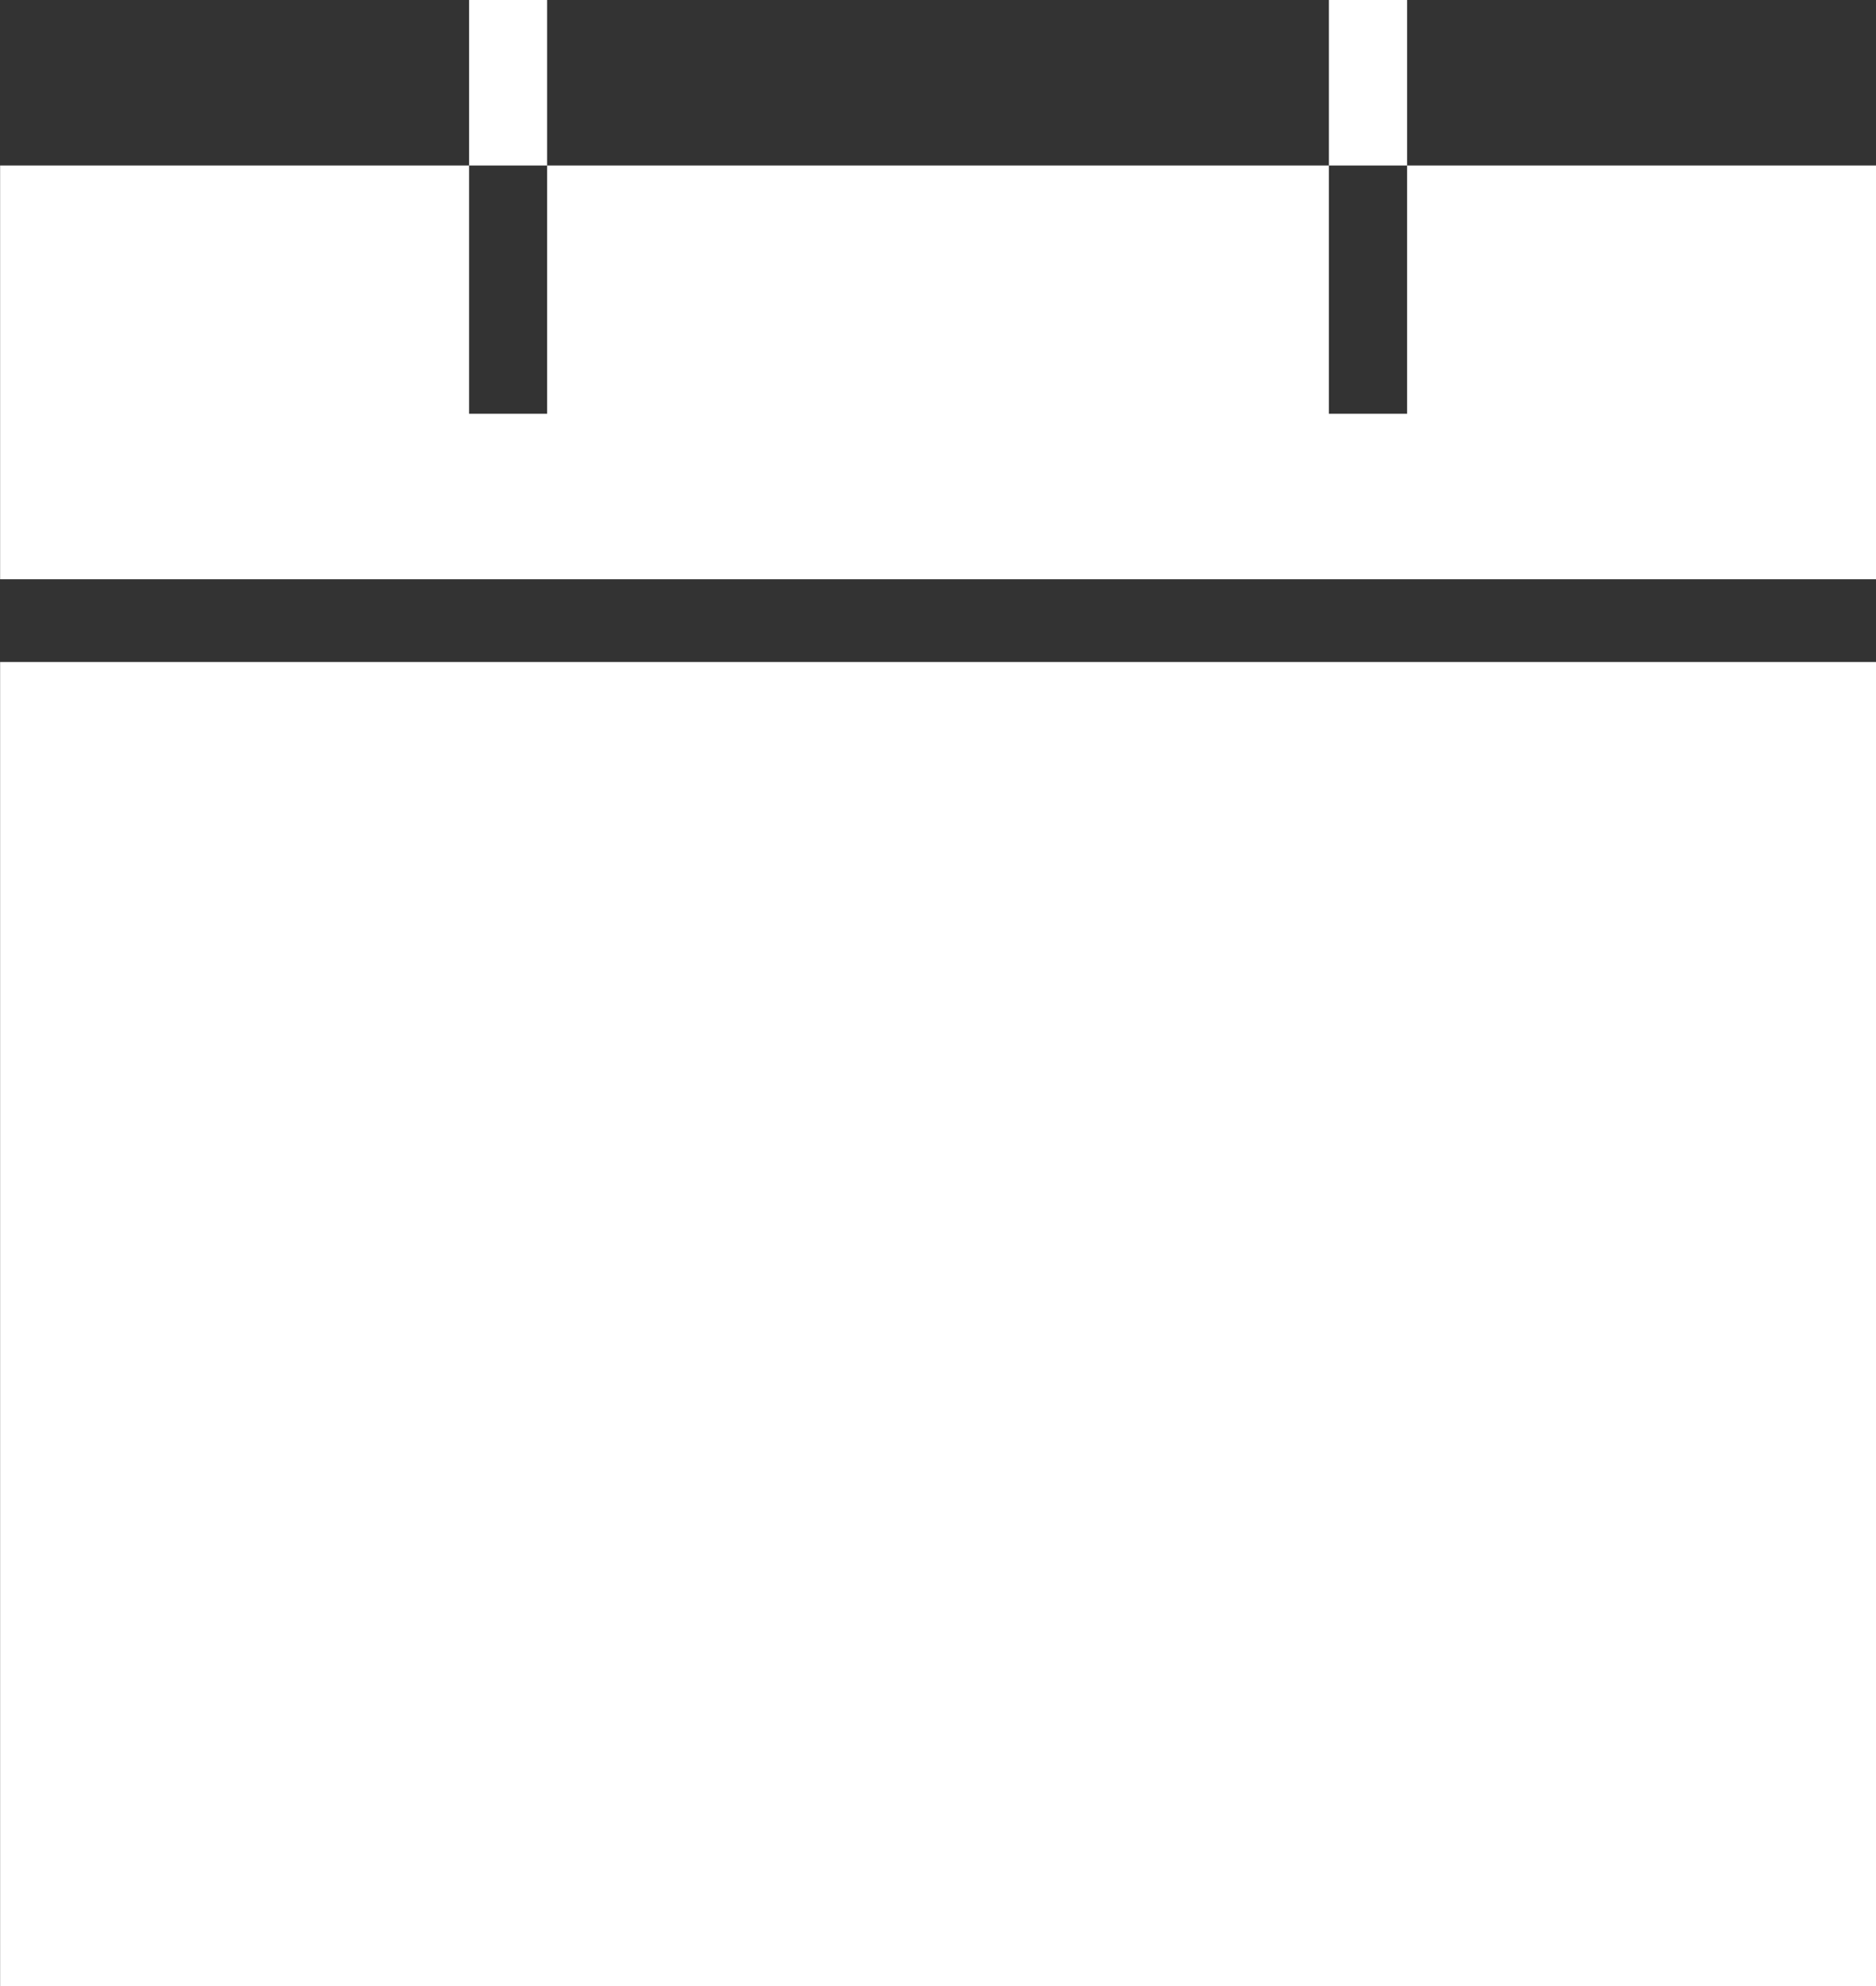 <svg xmlns="http://www.w3.org/2000/svg" width="17" height="18" viewBox="0 0 17 18">
  <rect x="0" y="0" width="17" height="18" fill="#333333" stroke="none"/>
  <defs>
    <style>
      .cls-1 {
        fill: #fff;
        fill-rule: evenodd;
      }
    </style>
  </defs>
  <path id="icon_reserve.svg" class="cls-1" d="M867.97,864.969h17v12h-17v-12Zm17-4.5h-4.25v2.25h-0.709v-2.25h-7.084v2.25H872.22v-2.25h-4.25v3.75h17v-3.75Zm-12.751-1.5h0.708v1.5H872.22v-1.5Zm7.792,0h0.709v1.5h-0.709v-1.5Z" transform="translate(-867.969 -858.969)"/>
</svg>
